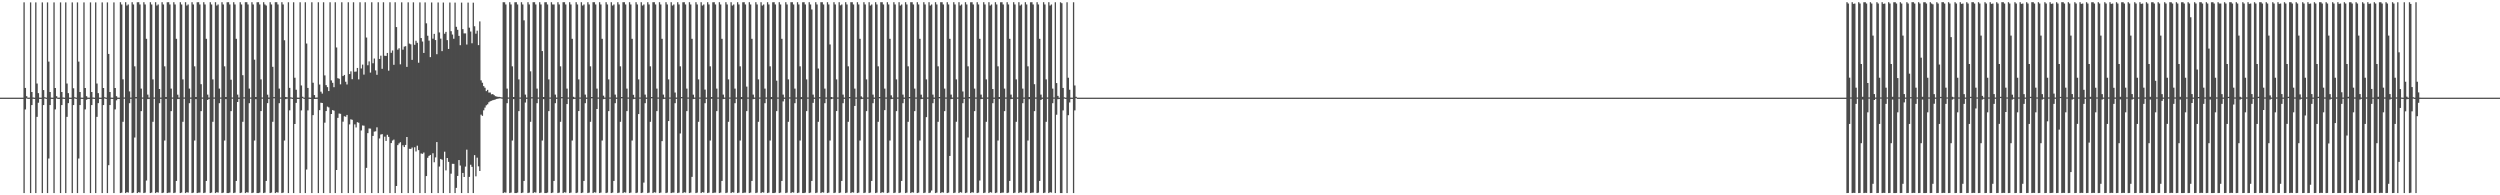 <?xml version="1.0" encoding="UTF-8"?>
<svg xmlns="http://www.w3.org/2000/svg" width="1920" height="150">
  <path d="M0 75.000h1v1.000H0zM1 75.000h1v1.000H1zM2 75.000h1v1.000H2zM3 75.000h1v1.000H3zM4 75.000h1v1.000H4zM5 75.000h1v1.000H5zM6 75.000h1v1.000H6zM7 75.000h1v1.000H7zM8 75.000h1v1.000H8zM9 75.000h1v1.000H9zM10 75.000h1v1.000H10zM11 75.000h1v1.000H11zM12 75.000h1v1.000H12zM13 75.000h1v1.000H13zM14 75.000h1v1.000H14zM15 75.000h1v1.000H15zM16 75.000h1v1.000H16zM17 75.000h1v1.000H17zM18 1.768h1v146.521H18zM19 67.556h1v16.506H19zM20 73.875h1v1.756H20zM21 74.989h1v1.000H21zM22 74.945h1v1.000H22zM23 1.818h1v146.471H23zM24 70.642h1v10.032H24zM25 74.864h1v1.000H25zM26 74.999h1v1.000H26zM27 1.818h1v146.471H27zM28 64.167h1v25.607H28zM29 71.548h1v7.375H29zM30 74.982h1v1.000H30zM31 75.000h1v1.000H31zM32 1.818h1v146.471H32zM33 69.173h1v11.500H33zM34 74.630h1v1.000H34zM35 74.996h1v1.000H35zM36 1.818h1v146.471H36zM37 47.324h1v74.455H37zM38 70.642h1v10.031H38zM39 74.956h1v1.000H39zM40 75.000h1v1.000H40zM41 1.818h1v146.471H41zM42 67.580h1v16.450H42zM43 73.878h1v1.752H43zM44 74.984h1v1.000H44zM45 74.971h1v1.000H45zM46 1.818h1v146.471H46zM47 70.642h1v10.031H47zM48 74.864h1v1.000H48zM49 74.999h1v1.000H49zM50 1.818h1v146.471H50zM51 64.167h1v25.607H51zM52 71.548h1v7.638H52zM53 74.982h1v1.000H53zM54 75.000h1v1.000H54zM55 1.818h1v146.471H55zM56 67.774h1v12.899H56zM57 74.630h1v1.000H57zM58 74.996h1v1.000H58zM59 1.818h1v146.471H59zM60 47.324h1v74.455H60zM61 70.642h1v10.031H61zM62 74.956h1v1.000H62zM63 75.000h1v1.000H63zM64 1.818h1v146.471H64zM65 67.580h1v16.450H65zM66 73.878h1v2.717H66zM67 74.982h1v1.000H67zM68 74.993h1v1.000H68zM69 1.818h1v146.471H69zM70 70.642h1v10.031H70zM71 74.864h1v1.000H71zM72 74.999h1v1.000H72zM73 1.818h1v146.471H73zM74 64.167h1v25.607H74zM75 71.548h1v7.638H75zM76 74.972h1v1.000H76zM77 75.000h1v1.000H77zM78 1.818h1v146.471H78zM79 67.580h1v13.093H79zM80 74.630h1v1.000H80zM81 74.996h1v1.000H81zM82 1.818h1v146.471H82zM83 41.435h1v85.440H83zM84 70.642h1v10.031H84zM85 74.956h1v1.000H85zM86 75.000h1v1.000H86zM87 1.818h1v146.471H87zM88 67.580h1v16.450H88zM89 73.878h1v3.192H89zM90 74.982h1v1.000H90zM91 74.984h1v1.000H91zM92 1.713h1v146.560H92zM93 3.421h1v144.528H93zM94 60.950h1v32.584H94zM95 74.842h1v1.000H95zM96 1.713h1v146.573H96zM97 4.244h1v143.337H97zM98 3.449h1v144.487H98zM99 70.216h1v9.051H99zM100 74.922h1v1.000H100zM101 1.713h1v146.573H101zM102 3.450h1v144.487H102zM103 50.953h1v54.696H103zM104 74.495h1v1.118H104zM105 1.716h1v146.571H105zM106 1.713h1v145.876H106zM107 3.450h1v144.487H107zM108 68.038h1v17.291H108zM109 74.843h1v1.000H109zM110 1.713h1v146.573H110zM111 3.450h1v144.487H111zM112 29.787h1v108.869H112zM113 72.674h1v3.468H113zM114 74.926h1v1.000H114zM115 1.713h1v146.573H115zM116 3.450h1v144.487H116zM117 60.965h1v32.571H117zM118 74.842h1v1.000H118zM119 1.713h1v146.573H119zM120 4.245h1v143.335H120zM121 3.450h1v144.487H121zM122 68.367h1v10.899H122zM123 74.913h1v1.000H123zM124 1.713h1v146.573H124zM125 3.450h1v144.487H125zM126 50.953h1v56.978H126zM127 74.498h1v1.492H127zM128 1.716h1v146.571H128zM129 1.713h1v146.233H129zM130 3.450h1v144.487H130zM131 68.035h1v17.293H131zM132 74.842h1v1.000H132zM133 1.713h1v146.573H133zM134 3.450h1v144.487H134zM135 29.787h1v109.187H135zM136 72.681h1v3.456H136zM137 74.925h1v1.000H137zM138 1.713h1v146.573H138zM139 3.450h1v144.487H139zM140 60.976h1v32.563H140zM141 74.841h1v1.000H141zM142 1.713h1v146.573H142zM143 4.245h1v143.344H143zM144 3.450h1v144.487H144zM145 68.040h1v11.227H145zM146 74.866h1v1.000H146zM147 1.713h1v146.573H147zM148 3.450h1v144.487H148zM149 50.953h1v56.978H149zM150 74.499h1v1.655H150zM151 1.716h1v146.571H151zM152 1.713h1v146.233H152zM153 3.450h1v144.487H153zM154 64.653h1v20.676H154zM155 74.836h1v1.000H155zM156 1.713h1v146.573H156zM157 3.450h1v144.487H157zM158 29.787h1v109.187H158zM159 72.663h1v4.102H159zM160 74.922h1v1.000H160zM161 1.713h1v146.573H161zM162 3.450h1v144.487H162zM163 60.982h1v32.544H163zM164 74.835h1v1.000H164zM165 1.713h1v146.573H165zM166 4.245h1v143.344H166zM167 3.450h1v144.487H167zM168 68.035h1v11.235H168zM169 74.843h1v1.000H169zM170 1.713h1v146.573H170zM171 3.450h1v144.487H171zM172 50.953h1v56.978H172zM173 74.517h1v1.621H173zM174 1.716h1v146.571H174zM175 1.713h1v146.553H175zM176 3.450h1v144.487H176zM177 61.225h1v24.104H177zM178 74.842h1v1.000H178zM179 1.713h1v146.573H179zM180 3.450h1v144.487H180zM181 29.787h1v109.187H181zM182 72.663h1v5.665H182zM183 74.922h1v1.000H183zM184 1.713h1v146.573H184zM185 3.450h1v144.487H185zM186 57.739h1v35.798H186zM187 74.689h1v1.000H187zM188 1.713h1v146.573H188zM189 1.713h1v145.876H189zM190 3.450h1v144.487H190zM191 68.043h1v11.220H191zM192 74.842h1v1.000H192zM193 1.713h1v146.573H193zM194 3.450h1v144.487H194zM195 45.815h1v62.117H195zM196 74.495h1v1.667H196zM197 1.716h1v146.571H197zM198 1.713h1v146.564H198zM199 3.450h1v144.487H199zM200 60.989h1v24.320H200zM201 74.840h1v1.000H201zM202 1.713h1v146.573H202zM203 3.450h1v144.487H203zM204 4.233h1v134.740H204zM205 72.681h1v6.515H205zM206 74.927h1v1.000H206zM207 1.713h1v146.573H207zM208 3.450h1v144.487H208zM209 51.307h1v42.229H209zM210 74.543h1v1.000H210zM211 1.713h1v146.573H211zM212 1.713h1v145.876H212zM213 3.450h1v144.487H213zM214 68.036h1v11.232H214zM215 74.842h1v1.000H215zM216 1.713h1v146.573H216zM217 3.450h1v144.487H217zM218 30.903h1v77.028H218zM219 74.498h1v1.661H219zM220 74.762h1v1.000H220zM221 1.715h1v146.574H221zM222 67.486h1v17.269H222zM223 74.742h1v1.000H223zM224 74.998h1v1.000H224zM225 1.715h1v146.574H225zM226 59.713h1v35.510H226zM227 68.912h1v10.106H227zM228 74.964h1v1.000H228zM229 75.000h1v1.000H229zM230 1.715h1v146.574H230zM231 65.616h1v19.160H231zM232 74.315h1v1.110H232zM233 74.992h1v1.000H233zM234 1.715h1v146.574H234zM235 33.451h1v96.726H235zM236 67.519h1v17.258H236zM237 74.911h1v1.000H237zM238 74.999h1v1.000H238zM239 1.715h1v146.574H239zM240 63.543h1v24.877H240zM241 73.004h1v3.040H241zM242 74.959h1v1.000H242zM243 74.924h1v1.000H243zM244 1.719h1v146.570H244zM245 64.925h1v19.633H245zM246 70.399h1v8.522H246zM247 71.893h1v7.199H247zM248 1.719h1v146.570H248zM249 57.911h1v36.312H249zM250 65.361h1v19.959H250zM251 66.943h1v14.951H251zM252 69.947h1v12.559H252zM253 1.718h1v146.571H253zM254 61.751h1v25.801H254zM255 63.610h1v20.914H255zM256 66.951h1v18.040H256zM257 1.718h1v146.571H257zM258 36.447h1v94.102H258zM259 60.034h1v30.512H259zM260 60.462h1v26.758H260zM261 64.769h1v22.643H261zM262 1.717h1v146.571H262zM263 58.407h1v35.023H263zM264 57.546h1v31.755H264zM265 62.767h1v26.862H265zM266 64.874h1v23.400H266zM267 1.718h1v146.571H267zM268 56.870h1v38.644H268zM269 54.795h1v36.849H269zM270 60.821h1v31.169H270zM271 1.719h1v146.570H271zM272 55.069h1v40.477H272zM273 54.921h1v42.971H273zM274 52.175h1v41.651H274zM275 60.985h1v33.263H275zM276 1.721h1v146.568H276zM277 52.569h1v47.610H277zM278 49.622h1v46.735H278zM279 57.307h1v39.218H279zM280 1.724h1v146.565H280zM281 28.807h1v100.101H281zM282 50.140h1v52.126H282zM283 47.168h1v51.488H283zM284 55.765h1v42.993H284zM285 1.728h1v146.561H285zM286 48.600h1v55.772H286zM287 44.933h1v56.111H287zM288 54.079h1v46.768H288zM289 57.470h1v40.315H289zM290 1.733h1v146.556H290zM291 45.278h1v61.081H291zM292 42.742h1v60.572H292zM293 52.839h1v50.154H293zM294 1.740h1v146.549H294zM295 42.787h1v62.160H295zM296 42.972h1v65.248H296zM297 40.662h1v62.870H297zM298 54.276h1v50.860H298zM299 1.749h1v146.540H299zM300 40.537h1v69.349H300zM301 38.738h1v69.208H301zM302 49.784h1v57.439H302zM303 1.760h1v146.528H303zM304 20.807h1v122.039H304zM305 38.168h1v73.282H305zM306 37.086h1v73.068H306zM307 49.383h1v59.841H307zM308 1.774h1v146.515H308zM309 38.136h1v73.406H309zM310 35.787h1v77.149H310zM311 35.474h1v75.827H311zM312 51.354h1v53.882H312zM313 1.790h1v146.499H313zM314 33.507h1v80.788H314zM315 34.051h1v80.312H315zM316 45.999h1v67.309H316zM317 1.810h1v146.479H317zM318 34.402h1v78.723H318zM319 31.277h1v85.069H319zM320 32.850h1v79.016H320zM321 48.200h1v67.097H321zM322 1.833h1v146.456H322zM323 29.249h1v88.597H323zM324 31.915h1v86.238H324zM325 40.675h1v76.491H325zM326 1.858h1v146.431H326zM327 17.895h1v117.327H327zM328 27.447h1v93.763H328zM329 31.204h1v88.511H329zM330 43.862h1v75.137H330zM331 1.883h1v146.406H331zM332 29.697h1v88.025H332zM333 26.007h1v98.630H333zM334 30.762h1v90.103H334zM335 41.641h1v67.479H335zM336 1.912h1v146.376H336zM337 24.943h1v102.971H337zM338 29.655h1v92.400H338zM339 39.286h1v83.403H339zM340 1.941h1v146.348H340zM341 25.898h1v90.595H341zM342 24.464h1v106.418H342zM343 30.824h1v90.517H343zM344 37.600h1v86.711H344zM345 1.968h1v146.321H345zM346 23.941h1v109.443H346zM347 26.503h1v99.318H347zM348 29.751h1v96.096H348zM349 1.985h1v146.304H349zM350 20.601h1v123.670H350zM351 22.866h1v112.251H351zM352 27.531h1v95.396H352zM353 34.707h1v92.414H353zM354 1.999h1v146.290H354zM355 22.384h1v110.432H355zM356 25.670h1v110.253H356zM357 25.633h1v102.303H357zM358 34.219h1v80.722H358zM359 2.002h1v146.287H359zM360 21.274h1v114.563H360zM361 24.235h1v102.269H361zM362 33.215h1v94.946H362zM363 2.027h1v146.262H363zM364 20.184h1v98.949H364zM365 25.871h1v109.542H365zM366 23.568h1v97.541H366zM367 34.649h1v93.108H367zM368 16.428h1v114.917H368zM369 61.705h1v26.343H369zM370 63.533h1v25.439H370zM371 66.167h1v18.574H371zM372 67.380h1v15.283H372zM373 69.991h1v10.923H373zM374 69.003h1v11.101H374zM375 71.044h1v7.501H375zM376 71.061h1v6.725H376zM377 72.449h1v4.981H377zM378 72.219h1v4.740H378zM379 73.078h1v3.603H379zM380 73.859h1v2.543H380zM381 74.134h1v1.867H381zM382 74.372h1v1.389H382zM383 74.369h1v1.215H383zM384 74.594h1v1.000H384zM385 74.810h1v1.000H385zM386 1.713h1v146.568H386zM387 1.724h1v145.968H387zM388 3.404h1v144.552H388zM389 68.030h1v11.244H389zM390 74.842h1v1.000H390zM391 1.713h1v146.573H391zM392 3.449h1v144.488H392zM393 50.953h1v56.979H393zM394 74.498h1v1.660H394zM395 1.716h1v146.571H395zM396 1.713h1v146.553H396zM397 3.450h1v144.487H397zM398 60.966h1v24.363H398zM399 74.842h1v1.000H399zM400 1.713h1v146.573H400zM401 3.450h1v144.487H401zM402 15.593h1v123.380H402zM403 72.665h1v6.055H403zM404 74.922h1v1.000H404zM405 1.713h1v146.573H405zM406 3.450h1v144.487H406zM407 54.802h1v38.737H407zM408 74.632h1v1.000H408zM409 1.713h1v146.573H409zM410 1.713h1v145.876H410zM411 3.450h1v144.487H411zM412 68.036h1v11.231H412zM413 74.842h1v1.000H413zM414 1.713h1v146.573H414zM415 3.450h1v144.487H415zM416 39.227h1v68.704H416zM417 74.498h1v1.661H417zM418 1.716h1v146.567H418zM419 1.713h1v146.573H419zM420 3.450h1v144.487H420zM421 60.965h1v24.363H421zM422 74.842h1v1.000H422zM423 1.713h1v146.573H423zM424 3.450h1v144.487H424zM425 3.453h1v135.520H425zM426 72.667h1v6.597H426zM427 74.921h1v1.000H427zM428 1.713h1v146.573H428zM429 3.450h1v144.487H429zM430 50.953h1v42.583H430zM431 74.533h1v1.000H431zM432 1.713h1v146.573H432zM433 1.713h1v145.876H433zM434 3.450h1v144.487H434zM435 68.035h1v11.896H435zM436 74.842h1v1.000H436zM437 1.713h1v146.573H437zM438 3.450h1v144.487H438zM439 29.787h1v78.145H439zM440 74.350h1v1.786H440zM441 74.917h1v1.000H441zM442 1.713h1v146.573H442zM443 3.450h1v144.487H443zM444 60.969h1v24.353H444zM445 74.842h1v1.000H445zM446 1.713h1v146.573H446zM447 4.245h1v143.691H447zM448 3.450h1v135.524H448zM449 72.663h1v6.602H449zM450 74.922h1v1.000H450zM451 1.713h1v146.573H451zM452 3.450h1v144.487H452zM453 50.953h1v42.583H453zM454 74.498h1v1.000H454zM455 1.713h1v146.573H455zM456 1.713h1v145.876H456zM457 3.450h1v144.487H457zM458 68.036h1v15.691H458zM459 74.843h1v1.000H459zM460 1.713h1v146.573H460zM461 3.450h1v144.487H461zM462 29.787h1v78.145H462zM463 73.452h1v2.709H463zM464 74.922h1v1.000H464zM465 1.713h1v146.573H465zM466 3.450h1v144.487H466zM467 60.965h1v24.364H467zM468 74.842h1v1.000H468zM469 1.713h1v146.573H469zM470 4.245h1v143.691H470zM471 3.450h1v135.524H471zM472 72.665h1v6.602H472zM473 74.922h1v1.000H473zM474 1.713h1v146.573H474zM475 3.450h1v144.487H475zM476 50.953h1v42.580H476zM477 74.496h1v1.000H477zM478 1.713h1v146.573H478zM479 1.713h1v145.876H479zM480 3.450h1v144.487H480zM481 68.036h1v17.289H481zM482 74.842h1v1.000H482zM483 1.713h1v146.573H483zM484 3.450h1v144.487H484zM485 29.787h1v78.146H485zM486 72.810h1v3.351H486zM487 74.922h1v1.000H487zM488 1.713h1v146.573H488zM489 3.450h1v144.487H489zM490 60.973h1v26.655H490zM491 74.841h1v1.000H491zM492 1.713h1v146.573H492zM493 4.245h1v143.691H493zM494 3.450h1v136.791H494zM495 72.661h1v6.606H495zM496 74.922h1v1.000H496zM497 1.713h1v146.573H497zM498 3.450h1v144.487H498zM499 50.953h1v42.583H499zM500 74.498h1v1.000H500zM501 1.713h1v146.573H501zM502 1.713h1v145.876H502zM503 3.450h1v144.487H503zM504 68.042h1v17.287H504zM505 74.843h1v1.000H505zM506 1.713h1v146.573H506zM507 3.450h1v144.487H507zM508 29.787h1v78.588H508zM509 72.665h1v3.491H509zM510 74.922h1v1.000H510zM511 1.713h1v146.573H511zM512 3.450h1v144.487H512zM513 60.965h1v32.002H513zM514 74.842h1v1.000H514zM515 1.713h1v146.573H515zM516 4.245h1v143.671H516zM517 3.450h1v144.487H517zM518 71.089h1v8.181H518zM519 74.922h1v1.000H519zM520 1.713h1v146.573H520zM521 3.450h1v144.487H521zM522 50.952h1v51.534H522zM523 74.495h1v1.000H523zM524 1.716h1v146.571H524zM525 1.713h1v145.876H525zM526 3.450h1v144.487H526zM527 68.036h1v17.292H527zM528 74.839h1v1.000H528zM529 1.713h1v146.573H529zM530 3.450h1v144.487H530zM531 29.787h1v106.052H531zM532 72.680h1v3.459H532zM533 74.925h1v1.000H533zM534 1.713h1v146.573H534zM535 3.450h1v144.487H535zM536 60.965h1v32.572H536zM537 74.842h1v1.000H537zM538 1.713h1v146.573H538zM539 4.245h1v143.335H539zM540 3.450h1v144.487H540zM541 68.825h1v10.441H541zM542 74.922h1v1.000H542zM543 1.713h1v146.573H543zM544 3.450h1v144.487H544zM545 50.953h1v56.978H545zM546 74.496h1v1.385H546zM547 1.716h1v146.571H547zM548 1.713h1v146.233H548zM549 3.450h1v144.487H549zM550 68.040h1v17.288H550zM551 74.839h1v1.000H551zM552 1.713h1v146.573H552zM553 3.450h1v144.487H553zM554 29.787h1v109.187H554zM555 72.663h1v3.495H555zM556 74.922h1v1.000H556zM557 1.713h1v146.573H557zM558 3.450h1v144.487H558zM559 60.977h1v32.556H559zM560 74.841h1v1.000H560zM561 1.713h1v146.573H561zM562 4.245h1v143.344H562zM563 3.450h1v144.487H563zM564 68.045h1v11.210H564zM565 74.874h1v1.000H565zM566 1.713h1v146.573H566zM567 3.450h1v144.487H567zM568 50.953h1v56.978H568zM569 74.518h1v1.597H569zM570 1.716h1v146.571H570zM571 1.713h1v146.233H571zM572 3.450h1v144.487H572zM573 66.488h1v18.840H573zM574 74.842h1v1.000H574zM575 1.713h1v146.573H575zM576 3.450h1v144.487H576zM577 29.787h1v109.187H577zM578 72.666h1v3.516H578zM579 74.922h1v1.000H579zM580 1.713h1v146.573H580zM581 3.450h1v144.487H581zM582 60.965h1v32.572H582zM583 74.840h1v1.000H583zM584 1.713h1v146.573H584zM585 4.245h1v143.344H585zM586 3.450h1v144.487H586zM587 68.045h1v11.213H587zM588 74.843h1v1.000H588zM589 1.713h1v146.573H589zM590 3.450h1v144.487H590zM591 50.953h1v56.978H591zM592 74.498h1v1.661H592zM593 1.716h1v146.571H593zM594 1.713h1v146.553H594zM595 3.450h1v144.487H595zM596 61.957h1v23.372H596zM597 74.842h1v1.000H597zM598 1.713h1v146.573H598zM599 3.450h1v144.487H599zM600 29.787h1v109.187H600zM601 72.663h1v5.195H601zM602 74.922h1v1.000H602zM603 1.713h1v146.573H603zM604 3.450h1v144.487H604zM605 60.973h1v32.559H605zM606 74.748h1v1.000H606zM607 1.713h1v146.573H607zM608 1.713h1v145.876H608zM609 3.450h1v144.487H609zM610 68.035h1v11.235H610zM611 74.842h1v1.000H611zM612 1.713h1v146.573H612zM613 3.450h1v144.487H613zM614 50.953h1v56.978H614zM615 74.535h1v1.588H615zM616 1.716h1v146.571H616zM617 1.713h1v146.553H617zM618 3.450h1v144.487H618zM619 60.965h1v24.363H619zM620 74.842h1v1.000H620zM621 1.713h1v146.573H621zM622 3.450h1v144.487H622zM623 7.292h1v131.681H623zM624 72.663h1v6.357H624zM625 74.922h1v1.000H625zM626 1.713h1v146.573H626zM627 3.450h1v144.487H627zM628 52.618h1v40.919H628zM629 74.598h1v1.000H629zM630 1.713h1v146.573H630zM631 1.713h1v145.876H631zM632 3.450h1v144.487H632zM633 68.038h1v11.225H633zM634 74.840h1v1.000H634zM635 1.713h1v146.573H635zM636 3.450h1v144.487H636zM637 34.142h1v73.790H637zM638 74.497h1v1.661H638zM639 74.795h1v1.000H639zM640 1.713h1v146.573H640zM641 3.450h1v144.487H641zM642 60.969h1v24.353H642zM643 74.841h1v1.000H643zM644 1.713h1v146.573H644zM645 4.070h1v143.866H645zM646 3.450h1v135.524H646zM647 72.665h1v6.602H647zM648 74.922h1v1.000H648zM649 1.713h1v146.573H649zM650 3.450h1v144.487H650zM651 50.953h1v42.583H651zM652 74.499h1v1.000H652zM653 1.713h1v146.573H653zM654 1.713h1v145.876H654zM655 3.450h1v144.487H655zM656 68.041h1v13.317H656zM657 74.841h1v1.000H657zM658 1.713h1v146.573H658zM659 3.450h1v144.487H659zM660 29.787h1v78.145H660zM661 74.045h1v2.094H661zM662 74.926h1v1.000H662zM663 1.713h1v146.573H663zM664 3.450h1v144.487H664zM665 60.965h1v24.364H665zM666 74.843h1v1.000H666zM667 1.713h1v146.573H667zM668 4.245h1v143.691H668zM669 3.450h1v135.524H669zM670 72.661h1v6.606H670zM671 74.922h1v1.000H671zM672 1.713h1v146.573H672zM673 3.450h1v144.487H673zM674 50.953h1v42.583H674zM675 74.515h1v1.000H675zM676 1.713h1v146.573H676zM677 1.713h1v145.876H677zM678 3.450h1v144.487H678zM679 68.040h1v16.518H679zM680 74.843h1v1.000H680zM681 1.713h1v146.573H681zM682 3.450h1v144.487H682zM683 29.787h1v78.145H683zM684 73.196h1v2.959H684zM685 74.922h1v1.000H685zM686 1.713h1v146.573H686zM687 3.450h1v144.487H687zM688 60.965h1v24.363H688zM689 74.842h1v1.000H689zM690 1.713h1v146.573H690zM691 4.245h1v143.691H691zM692 3.450h1v135.524H692zM693 72.678h1v6.585H693zM694 74.926h1v1.000H694zM695 1.713h1v146.573H695zM696 3.450h1v144.487H696zM697 50.953h1v42.579H697zM698 74.496h1v1.000H698zM699 1.713h1v146.573H699zM700 1.713h1v145.876H700zM701 3.450h1v144.487H701zM702 68.035h1v17.293H702zM703 74.843h1v1.000H703zM704 1.713h1v146.573H704zM705 3.450h1v144.487H705zM706 29.787h1v78.145H706zM707 72.705h1v3.452H707zM708 74.922h1v1.000H708zM709 1.713h1v146.573H709zM710 3.450h1v144.487H710zM711 60.965h1v28.979H711zM712 74.842h1v1.000H712zM713 1.713h1v146.573H713zM714 4.245h1v143.691H714zM715 3.450h1v142.877H715zM716 72.665h1v6.601H716zM717 74.922h1v1.000H717zM718 1.713h1v146.573H718zM719 3.450h1v144.487H719zM720 50.953h1v42.586H720zM721 74.513h1v1.000H721zM722 1.713h1v146.573H722zM723 1.713h1v145.876H723zM724 3.450h1v144.487H724zM725 68.040h1v17.288H725zM726 74.839h1v1.000H726zM727 1.713h1v146.573H727zM728 3.450h1v144.487H728zM729 29.787h1v89.991H729zM730 72.665h1v3.491H730zM731 74.922h1v1.000H731zM732 1.713h1v146.573H732zM733 3.450h1v144.487H733zM734 60.965h1v32.546H734zM735 74.842h1v1.000H735zM736 1.713h1v146.573H736zM737 4.245h1v143.335H737zM738 3.450h1v144.487H738zM739 70.224h1v9.034H739zM740 74.926h1v1.000H740zM741 1.713h1v146.573H741zM742 3.450h1v144.487H742zM743 50.953h1v54.695H743zM744 74.498h1v1.115H744zM745 1.716h1v146.571H745zM746 1.713h1v145.876H746zM747 3.450h1v144.487H747zM748 68.036h1v17.293H748zM749 74.842h1v1.000H749zM750 1.713h1v146.573H750zM751 3.450h1v144.487H751zM752 29.787h1v108.869H752zM753 72.663h1v3.495H753zM754 74.922h1v1.000H754zM755 1.713h1v146.573H755zM756 3.450h1v144.487H756zM757 60.965h1v32.571H757zM758 74.842h1v1.000H758zM759 1.713h1v146.573H759zM760 4.245h1v143.335H760zM761 3.450h1v144.487H761zM762 68.368h1v10.895H762zM763 74.907h1v1.000H763zM764 1.713h1v146.573H764zM765 3.450h1v144.487H765zM766 50.953h1v56.978H766zM767 74.499h1v1.491H767zM768 1.716h1v146.571H768zM769 1.713h1v146.233H769zM770 3.450h1v144.487H770zM771 68.035h1v17.293H771zM772 74.842h1v1.000H772zM773 1.713h1v146.573H773zM774 3.450h1v144.487H774zM775 29.787h1v109.187H775zM776 72.665h1v3.492H776zM777 74.922h1v1.000H777zM778 1.713h1v146.573H778zM779 3.450h1v144.487H779zM780 60.965h1v32.571H780zM781 74.842h1v1.000H781zM782 1.713h1v146.573H782zM783 4.245h1v143.344H783zM784 3.450h1v144.487H784zM785 68.041h1v11.226H785zM786 74.865h1v1.000H786zM787 1.713h1v146.573H787zM788 3.450h1v144.487H788zM789 50.953h1v56.978H789zM790 74.497h1v1.663H790zM791 1.716h1v146.571H791zM792 1.713h1v146.233H792zM793 3.450h1v144.487H793zM794 64.653h1v20.676H794zM795 74.842h1v1.000H795zM796 1.713h1v146.573H796zM797 3.450h1v144.487H797zM798 29.787h1v109.187H798zM799 72.670h1v4.094H799zM800 74.922h1v1.000H800zM801 1.713h1v146.573H801zM802 3.450h1v144.487H802zM803 60.982h1v32.544H803zM804 74.840h1v1.000H804zM805 1.713h1v146.573H805zM806 4.245h1v143.344H806zM807 3.450h1v144.487H807zM808 68.038h1v11.230H808zM809 74.843h1v1.000H809zM810 1.715h1v146.574H810zM811 63.796h1v24.314H811zM812 73.602h1v2.559H812zM813 74.993h1v1.000H813zM814 1.715h1v146.574H814zM815 2.436h1v145.853H815zM816 67.520h1v17.254H816zM817 74.740h1v1.000H817zM818 74.999h1v1.000H818zM819 1.715h1v146.574H819zM820 59.707h1v28.757H820zM821 68.911h1v9.773H821zM822 74.964h1v1.000H822zM823 74.999h1v1.000H823zM824 1.715h1v146.574H824zM825 65.616h1v19.161H825zM826 74.318h1v1.107H826zM827 74.993h1v1.000H827zM828 75.000h1v1.000H828zM829 74.996h1v1.000H829zM830 75.000h1v1.000H830zM831 75.000h1v1.000H831zM832 75.000h1v1.000H832zM833 75.000h1v1.000H833zM834 75.000h1v1.000H834zM835 75.000h1v1.000H835zM836 75.000h1v1.000H836zM837 75.000h1v1.000H837zM838 75.000h1v1.000H838zM839 75.000h1v1.000H839zM840 75.000h1v1.000H840zM841 75.000h1v1.000H841zM842 75.000h1v1.000H842zM843 75.000h1v1.000H843zM844 75.000h1v1.000H844zM845 75.000h1v1.000H845zM846 75.000h1v1.000H846zM847 75.000h1v1.000H847zM848 75.000h1v1.000H848zM849 75.000h1v1.000H849zM850 75.000h1v1.000H850zM851 75.000h1v1.000H851zM852 75.000h1v1.000H852zM853 75.000h1v1.000H853zM854 75.000h1v1.000H854zM855 75.000h1v1.000H855zM856 75.000h1v1.000H856zM857 75.000h1v1.000H857zM858 75.000h1v1.000H858zM859 75.000h1v1.000H859zM860 75.000h1v1.000H860zM861 75.000h1v1.000H861zM862 75.000h1v1.000H862zM863 75.000h1v1.000H863zM864 75.000h1v1.000H864zM865 75.000h1v1.000H865zM866 75.000h1v1.000H866zM867 75.000h1v1.000H867zM868 75.000h1v1.000H868zM869 75.000h1v1.000H869zM870 75.000h1v1.000H870zM871 75.000h1v1.000H871zM872 75.000h1v1.000H872zM873 75.000h1v1.000H873zM874 75.000h1v1.000H874zM875 75.000h1v1.000H875zM876 75.000h1v1.000H876zM877 75.000h1v1.000H877zM878 75.000h1v1.000H878zM879 75.000h1v1.000H879zM880 75.000h1v1.000H880zM881 75.000h1v1.000H881zM882 75.000h1v1.000H882zM883 75.000h1v1.000H883zM884 75.000h1v1.000H884zM885 75.000h1v1.000H885zM886 75.000h1v1.000H886zM887 75.000h1v1.000H887zM888 75.000h1v1.000H888zM889 75.000h1v1.000H889zM890 75.000h1v1.000H890zM891 75.000h1v1.000H891zM892 75.000h1v1.000H892zM893 75.000h1v1.000H893zM894 75.000h1v1.000H894zM895 75.000h1v1.000H895zM896 75.000h1v1.000H896zM897 75.000h1v1.000H897zM898 75.000h1v1.000H898zM899 75.000h1v1.000H899zM900 75.000h1v1.000H900zM901 75.000h1v1.000H901zM902 75.000h1v1.000H902zM903 75.000h1v1.000H903zM904 75.000h1v1.000H904zM905 75.000h1v1.000H905zM906 75.000h1v1.000H906zM907 75.000h1v1.000H907zM908 75.000h1v1.000H908zM909 75.000h1v1.000H909zM910 75.000h1v1.000H910zM911 75.000h1v1.000H911zM912 75.000h1v1.000H912zM913 75.000h1v1.000H913zM914 75.000h1v1.000H914zM915 75.000h1v1.000H915zM916 75.000h1v1.000H916zM917 75.000h1v1.000H917zM918 75.000h1v1.000H918zM919 75.000h1v1.000H919zM920 75.000h1v1.000H920zM921 75.000h1v1.000H921zM922 75.000h1v1.000H922zM923 75.000h1v1.000H923zM924 75.000h1v1.000H924zM925 75.000h1v1.000H925zM926 75.000h1v1.000H926zM927 75.000h1v1.000H927zM928 75.000h1v1.000H928zM929 75.000h1v1.000H929zM930 75.000h1v1.000H930zM931 75.000h1v1.000H931zM932 75.000h1v1.000H932zM933 75.000h1v1.000H933zM934 75.000h1v1.000H934zM935 75.000h1v1.000H935zM936 75.000h1v1.000H936zM937 75.000h1v1.000H937zM938 75.000h1v1.000H938zM939 75.000h1v1.000H939zM940 75.000h1v1.000H940zM941 75.000h1v1.000H941zM942 75.000h1v1.000H942zM943 75.000h1v1.000H943zM944 75.000h1v1.000H944zM945 75.000h1v1.000H945zM946 75.000h1v1.000H946zM947 75.000h1v1.000H947zM948 75.000h1v1.000H948zM949 75.000h1v1.000H949zM950 75.000h1v1.000H950zM951 75.000h1v1.000H951zM952 75.000h1v1.000H952zM953 75.000h1v1.000H953zM954 75.000h1v1.000H954zM955 75.000h1v1.000H955zM956 75.000h1v1.000H956zM957 75.000h1v1.000H957zM958 75.000h1v1.000H958zM959 75.000h1v1.000H959zM960 75.000h1v1.000H960zM961 75.000h1v1.000H961zM962 75.000h1v1.000H962zM963 75.000h1v1.000H963zM964 75.000h1v1.000H964zM965 75.000h1v1.000H965zM966 75.000h1v1.000H966zM967 75.000h1v1.000H967zM968 75.000h1v1.000H968zM969 75.000h1v1.000H969zM970 75.000h1v1.000H970zM971 75.000h1v1.000H971zM972 75.000h1v1.000H972zM973 75.000h1v1.000H973zM974 75.000h1v1.000H974zM975 75.000h1v1.000H975zM976 75.000h1v1.000H976zM977 75.000h1v1.000H977zM978 75.000h1v1.000H978zM979 75.000h1v1.000H979zM980 75.000h1v1.000H980zM981 75.000h1v1.000H981zM982 75.000h1v1.000H982zM983 75.000h1v1.000H983zM984 75.000h1v1.000H984zM985 75.000h1v1.000H985zM986 75.000h1v1.000H986zM987 75.000h1v1.000H987zM988 75.000h1v1.000H988zM989 75.000h1v1.000H989zM990 75.000h1v1.000H990zM991 75.000h1v1.000H991zM992 75.000h1v1.000H992zM993 75.000h1v1.000H993zM994 75.000h1v1.000H994zM995 75.000h1v1.000H995zM996 75.000h1v1.000H996zM997 75.000h1v1.000H997zM998 75.000h1v1.000H998zM999 75.000h1v1.000H999zM1000 75.000h1v1.000H1000zM1001 75.000h1v1.000H1001zM1002 75.000h1v1.000H1002zM1003 75.000h1v1.000H1003zM1004 75.000h1v1.000H1004zM1005 75.000h1v1.000H1005zM1006 75.000h1v1.000H1006zM1007 75.000h1v1.000H1007zM1008 75.000h1v1.000H1008zM1009 75.000h1v1.000H1009zM1010 75.000h1v1.000H1010zM1011 75.000h1v1.000H1011zM1012 75.000h1v1.000H1012zM1013 75.000h1v1.000H1013zM1014 75.000h1v1.000H1014zM1015 75.000h1v1.000H1015zM1016 75.000h1v1.000H1016zM1017 75.000h1v1.000H1017zM1018 75.000h1v1.000H1018zM1019 75.000h1v1.000H1019zM1020 75.000h1v1.000H1020zM1021 75.000h1v1.000H1021zM1022 75.000h1v1.000H1022zM1023 75.000h1v1.000H1023zM1024 75.000h1v1.000H1024zM1025 75.000h1v1.000H1025zM1026 75.000h1v1.000H1026zM1027 75.000h1v1.000H1027zM1028 75.000h1v1.000H1028zM1029 75.000h1v1.000H1029zM1030 75.000h1v1.000H1030zM1031 75.000h1v1.000H1031zM1032 75.000h1v1.000H1032zM1033 75.000h1v1.000H1033zM1034 75.000h1v1.000H1034zM1035 75.000h1v1.000H1035zM1036 75.000h1v1.000H1036zM1037 75.000h1v1.000H1037zM1038 75.000h1v1.000H1038zM1039 75.000h1v1.000H1039zM1040 75.000h1v1.000H1040zM1041 75.000h1v1.000H1041zM1042 75.000h1v1.000H1042zM1043 75.000h1v1.000H1043zM1044 75.000h1v1.000H1044zM1045 75.000h1v1.000H1045zM1046 75.000h1v1.000H1046zM1047 75.000h1v1.000H1047zM1048 75.000h1v1.000H1048zM1049 75.000h1v1.000H1049zM1050 75.000h1v1.000H1050zM1051 75.000h1v1.000H1051zM1052 75.000h1v1.000H1052zM1053 75.000h1v1.000H1053zM1054 75.000h1v1.000H1054zM1055 75.000h1v1.000H1055zM1056 75.000h1v1.000H1056zM1057 75.000h1v1.000H1057zM1058 75.000h1v1.000H1058zM1059 75.000h1v1.000H1059zM1060 75.000h1v1.000H1060zM1061 75.000h1v1.000H1061zM1062 75.000h1v1.000H1062zM1063 75.000h1v1.000H1063zM1064 75.000h1v1.000H1064zM1065 75.000h1v1.000H1065zM1066 75.000h1v1.000H1066zM1067 75.000h1v1.000H1067zM1068 75.000h1v1.000H1068zM1069 75.000h1v1.000H1069zM1070 75.000h1v1.000H1070zM1071 75.000h1v1.000H1071zM1072 75.000h1v1.000H1072zM1073 75.000h1v1.000H1073zM1074 75.000h1v1.000H1074zM1075 75.000h1v1.000H1075zM1076 75.000h1v1.000H1076zM1077 75.000h1v1.000H1077zM1078 75.000h1v1.000H1078zM1079 75.000h1v1.000H1079zM1080 75.000h1v1.000H1080zM1081 75.000h1v1.000H1081zM1082 75.000h1v1.000H1082zM1083 75.000h1v1.000H1083zM1084 75.000h1v1.000H1084zM1085 75.000h1v1.000H1085zM1086 75.000h1v1.000H1086zM1087 75.000h1v1.000H1087zM1088 75.000h1v1.000H1088zM1089 75.000h1v1.000H1089zM1090 75.000h1v1.000H1090zM1091 75.000h1v1.000H1091zM1092 75.000h1v1.000H1092zM1093 75.000h1v1.000H1093zM1094 75.000h1v1.000H1094zM1095 75.000h1v1.000H1095zM1096 75.000h1v1.000H1096zM1097 75.000h1v1.000H1097zM1098 75.000h1v1.000H1098zM1099 75.000h1v1.000H1099zM1100 75.000h1v1.000H1100zM1101 75.000h1v1.000H1101zM1102 75.000h1v1.000H1102zM1103 75.000h1v1.000H1103zM1104 75.000h1v1.000H1104zM1105 75.000h1v1.000H1105zM1106 75.000h1v1.000H1106zM1107 75.000h1v1.000H1107zM1108 75.000h1v1.000H1108zM1109 75.000h1v1.000H1109zM1110 75.000h1v1.000H1110zM1111 75.000h1v1.000H1111zM1112 75.000h1v1.000H1112zM1113 75.000h1v1.000H1113zM1114 75.000h1v1.000H1114zM1115 75.000h1v1.000H1115zM1116 75.000h1v1.000H1116zM1117 75.000h1v1.000H1117zM1118 75.000h1v1.000H1118zM1119 75.000h1v1.000H1119zM1120 75.000h1v1.000H1120zM1121 75.000h1v1.000H1121zM1122 75.000h1v1.000H1122zM1123 75.000h1v1.000H1123zM1124 75.000h1v1.000H1124zM1125 75.000h1v1.000H1125zM1126 75.000h1v1.000H1126zM1127 75.000h1v1.000H1127zM1128 75.000h1v1.000H1128zM1129 75.000h1v1.000H1129zM1130 75.000h1v1.000H1130zM1131 75.000h1v1.000H1131zM1132 75.000h1v1.000H1132zM1133 75.000h1v1.000H1133zM1134 75.000h1v1.000H1134zM1135 75.000h1v1.000H1135zM1136 75.000h1v1.000H1136zM1137 75.000h1v1.000H1137zM1138 75.000h1v1.000H1138zM1139 75.000h1v1.000H1139zM1140 75.000h1v1.000H1140zM1141 75.000h1v1.000H1141zM1142 75.000h1v1.000H1142zM1143 75.000h1v1.000H1143zM1144 75.000h1v1.000H1144zM1145 75.000h1v1.000H1145zM1146 75.000h1v1.000H1146zM1147 75.000h1v1.000H1147zM1148 75.000h1v1.000H1148zM1149 75.000h1v1.000H1149zM1150 75.000h1v1.000H1150zM1151 75.000h1v1.000H1151zM1152 75.000h1v1.000H1152zM1153 75.000h1v1.000H1153zM1154 75.000h1v1.000H1154zM1155 75.000h1v1.000H1155zM1156 75.000h1v1.000H1156zM1157 75.000h1v1.000H1157zM1158 75.000h1v1.000H1158zM1159 75.000h1v1.000H1159zM1160 75.000h1v1.000H1160zM1161 75.000h1v1.000H1161zM1162 75.000h1v1.000H1162zM1163 75.000h1v1.000H1163zM1164 75.000h1v1.000H1164zM1165 75.000h1v1.000H1165zM1166 75.000h1v1.000H1166zM1167 75.000h1v1.000H1167zM1168 75.000h1v1.000H1168zM1169 75.000h1v1.000H1169zM1170 75.000h1v1.000H1170zM1171 75.000h1v1.000H1171zM1172 75.000h1v1.000H1172zM1173 75.000h1v1.000H1173zM1174 75.000h1v1.000H1174zM1175 75.000h1v1.000H1175zM1176 75.000h1v1.000H1176zM1177 75.000h1v1.000H1177zM1178 75.000h1v1.000H1178zM1179 75.000h1v1.000H1179zM1180 75.000h1v1.000H1180zM1181 75.000h1v1.000H1181zM1182 75.000h1v1.000H1182zM1183 75.000h1v1.000H1183zM1184 75.000h1v1.000H1184zM1185 75.000h1v1.000H1185zM1186 75.000h1v1.000H1186zM1187 75.000h1v1.000H1187zM1188 75.000h1v1.000H1188zM1189 75.000h1v1.000H1189zM1190 75.000h1v1.000H1190zM1191 75.000h1v1.000H1191zM1192 75.000h1v1.000H1192zM1193 75.000h1v1.000H1193zM1194 75.000h1v1.000H1194zM1195 75.000h1v1.000H1195zM1196 75.000h1v1.000H1196zM1197 75.000h1v1.000H1197zM1198 75.000h1v1.000H1198zM1199 75.000h1v1.000H1199zM1200 75.000h1v1.000H1200zM1201 75.000h1v1.000H1201zM1202 75.000h1v1.000H1202zM1203 75.000h1v1.000H1203zM1204 75.000h1v1.000H1204zM1205 75.000h1v1.000H1205zM1206 75.000h1v1.000H1206zM1207 75.000h1v1.000H1207zM1208 75.000h1v1.000H1208zM1209 75.000h1v1.000H1209zM1210 75.000h1v1.000H1210zM1211 75.000h1v1.000H1211zM1212 75.000h1v1.000H1212zM1213 75.000h1v1.000H1213zM1214 75.000h1v1.000H1214zM1215 75.000h1v1.000H1215zM1216 75.000h1v1.000H1216zM1217 75.000h1v1.000H1217zM1218 75.000h1v1.000H1218zM1219 75.000h1v1.000H1219zM1220 75.000h1v1.000H1220zM1221 75.000h1v1.000H1221zM1222 75.000h1v1.000H1222zM1223 75.000h1v1.000H1223zM1224 75.000h1v1.000H1224zM1225 75.000h1v1.000H1225zM1226 75.000h1v1.000H1226zM1227 75.000h1v1.000H1227zM1228 75.000h1v1.000H1228zM1229 75.000h1v1.000H1229zM1230 75.000h1v1.000H1230zM1231 75.000h1v1.000H1231zM1232 75.000h1v1.000H1232zM1233 75.000h1v1.000H1233zM1234 75.000h1v1.000H1234zM1235 75.000h1v1.000H1235zM1236 75.000h1v1.000H1236zM1237 75.000h1v1.000H1237zM1238 75.000h1v1.000H1238zM1239 75.000h1v1.000H1239zM1240 75.000h1v1.000H1240zM1241 75.000h1v1.000H1241zM1242 75.000h1v1.000H1242zM1243 75.000h1v1.000H1243zM1244 75.000h1v1.000H1244zM1245 75.000h1v1.000H1245zM1246 75.000h1v1.000H1246zM1247 75.000h1v1.000H1247zM1248 75.000h1v1.000H1248zM1249 75.000h1v1.000H1249zM1250 75.000h1v1.000H1250zM1251 75.000h1v1.000H1251zM1252 75.000h1v1.000H1252zM1253 75.000h1v1.000H1253zM1254 75.000h1v1.000H1254zM1255 75.000h1v1.000H1255zM1256 75.000h1v1.000H1256zM1257 75.000h1v1.000H1257zM1258 75.000h1v1.000H1258zM1259 75.000h1v1.000H1259zM1260 75.000h1v1.000H1260zM1261 75.000h1v1.000H1261zM1262 75.000h1v1.000H1262zM1263 75.000h1v1.000H1263zM1264 75.000h1v1.000H1264zM1265 75.000h1v1.000H1265zM1266 75.000h1v1.000H1266zM1267 75.000h1v1.000H1267zM1268 75.000h1v1.000H1268zM1269 75.000h1v1.000H1269zM1270 75.000h1v1.000H1270zM1271 75.000h1v1.000H1271zM1272 75.000h1v1.000H1272zM1273 75.000h1v1.000H1273zM1274 75.000h1v1.000H1274zM1275 75.000h1v1.000H1275zM1276 75.000h1v1.000H1276zM1277 75.000h1v1.000H1277zM1278 75.000h1v1.000H1278zM1279 75.000h1v1.000H1279zM1280 75.000h1v1.000H1280zM1281 75.000h1v1.000H1281zM1282 75.000h1v1.000H1282zM1283 75.000h1v1.000H1283zM1284 75.000h1v1.000H1284zM1285 75.000h1v1.000H1285zM1286 75.000h1v1.000H1286zM1287 75.000h1v1.000H1287zM1288 75.000h1v1.000H1288zM1289 75.000h1v1.000H1289zM1290 75.000h1v1.000H1290zM1291 75.000h1v1.000H1291zM1292 75.000h1v1.000H1292zM1293 75.000h1v1.000H1293zM1294 75.000h1v1.000H1294zM1295 75.000h1v1.000H1295zM1296 75.000h1v1.000H1296zM1297 75.000h1v1.000H1297zM1298 75.000h1v1.000H1298zM1299 75.000h1v1.000H1299zM1300 75.000h1v1.000H1300zM1301 75.000h1v1.000H1301zM1302 75.000h1v1.000H1302zM1303 75.000h1v1.000H1303zM1304 75.000h1v1.000H1304zM1305 75.000h1v1.000H1305zM1306 75.000h1v1.000H1306zM1307 75.000h1v1.000H1307zM1308 75.000h1v1.000H1308zM1309 75.000h1v1.000H1309zM1310 75.000h1v1.000H1310zM1311 75.000h1v1.000H1311zM1312 75.000h1v1.000H1312zM1313 75.000h1v1.000H1313zM1314 75.000h1v1.000H1314zM1315 75.000h1v1.000H1315zM1316 75.000h1v1.000H1316zM1317 75.000h1v1.000H1317zM1318 75.000h1v1.000H1318zM1319 75.000h1v1.000H1319zM1320 75.000h1v1.000H1320zM1321 75.000h1v1.000H1321zM1322 75.000h1v1.000H1322zM1323 75.000h1v1.000H1323zM1324 75.000h1v1.000H1324zM1325 75.000h1v1.000H1325zM1326 75.000h1v1.000H1326zM1327 75.000h1v1.000H1327zM1328 75.000h1v1.000H1328zM1329 75.000h1v1.000H1329zM1330 75.000h1v1.000H1330zM1331 75.000h1v1.000H1331zM1332 75.000h1v1.000H1332zM1333 75.000h1v1.000H1333zM1334 75.000h1v1.000H1334zM1335 75.000h1v1.000H1335zM1336 75.000h1v1.000H1336zM1337 75.000h1v1.000H1337zM1338 75.000h1v1.000H1338zM1339 75.000h1v1.000H1339zM1340 75.000h1v1.000H1340zM1341 75.000h1v1.000H1341zM1342 75.000h1v1.000H1342zM1343 75.000h1v1.000H1343zM1344 75.000h1v1.000H1344zM1345 75.000h1v1.000H1345zM1346 75.000h1v1.000H1346zM1347 75.000h1v1.000H1347zM1348 75.000h1v1.000H1348zM1349 75.000h1v1.000H1349zM1350 75.000h1v1.000H1350zM1351 75.000h1v1.000H1351zM1352 75.000h1v1.000H1352zM1353 75.000h1v1.000H1353zM1354 75.000h1v1.000H1354zM1355 75.000h1v1.000H1355zM1356 75.000h1v1.000H1356zM1357 75.000h1v1.000H1357zM1358 75.000h1v1.000H1358zM1359 75.000h1v1.000H1359zM1360 75.000h1v1.000H1360zM1361 75.000h1v1.000H1361zM1362 75.000h1v1.000H1362zM1363 75.000h1v1.000H1363zM1364 75.000h1v1.000H1364zM1365 75.000h1v1.000H1365zM1366 75.000h1v1.000H1366zM1367 75.000h1v1.000H1367zM1368 75.000h1v1.000H1368zM1369 75.000h1v1.000H1369zM1370 75.000h1v1.000H1370zM1371 75.000h1v1.000H1371zM1372 75.000h1v1.000H1372zM1373 75.000h1v1.000H1373zM1374 75.000h1v1.000H1374zM1375 75.000h1v1.000H1375zM1376 75.000h1v1.000H1376zM1377 75.000h1v1.000H1377zM1378 75.000h1v1.000H1378zM1379 75.000h1v1.000H1379zM1380 75.000h1v1.000H1380zM1381 75.000h1v1.000H1381zM1382 75.000h1v1.000H1382zM1383 75.000h1v1.000H1383zM1384 75.000h1v1.000H1384zM1385 75.000h1v1.000H1385zM1386 75.000h1v1.000H1386zM1387 75.000h1v1.000H1387zM1388 75.000h1v1.000H1388zM1389 75.000h1v1.000H1389zM1390 75.000h1v1.000H1390zM1391 75.000h1v1.000H1391zM1392 75.000h1v1.000H1392zM1393 75.000h1v1.000H1393zM1394 75.000h1v1.000H1394zM1395 75.000h1v1.000H1395zM1396 75.000h1v1.000H1396zM1397 75.000h1v1.000H1397zM1398 75.000h1v1.000H1398zM1399 75.000h1v1.000H1399zM1400 75.000h1v1.000H1400zM1401 75.000h1v1.000H1401zM1402 75.000h1v1.000H1402zM1403 75.000h1v1.000H1403zM1404 75.000h1v1.000H1404zM1405 75.000h1v1.000H1405zM1406 75.000h1v1.000H1406zM1407 75.000h1v1.000H1407zM1408 75.000h1v1.000H1408zM1409 75.000h1v1.000H1409zM1410 75.000h1v1.000H1410zM1411 75.000h1v1.000H1411zM1412 75.000h1v1.000H1412zM1413 75.000h1v1.000H1413zM1414 75.000h1v1.000H1414zM1415 75.000h1v1.000H1415zM1416 75.000h1v1.000H1416zM1417 74.994h1v1.000H1417zM1418 1.713h1v146.566H1418zM1419 2.689h1v145.493H1419zM1420 59.654h1v35.538H1420zM1421 74.794h1v1.000H1421zM1422 1.713h1v146.562H1422zM1423 2.984h1v145.088H1423zM1424 2.718h1v145.455H1424zM1425 67.343h1v12.447H1425zM1426 74.837h1v1.000H1426zM1427 1.713h1v146.562H1427zM1428 2.719h1v145.455H1428zM1429 49.168h1v60.805H1429zM1430 74.349h1v2.081H1430zM1431 1.715h1v146.561H1431zM1432 1.713h1v146.358H1432zM1433 2.719h1v145.455H1433zM1434 63.744h1v22.537H1434zM1435 74.796h1v1.000H1435zM1436 1.713h1v146.562H1436zM1437 2.719h1v145.455H1437zM1438 27.351h1v113.806H1438zM1439 72.266h1v4.550H1439zM1440 74.891h1v1.000H1440zM1441 1.713h1v146.562H1441zM1442 2.719h1v145.455H1442zM1443 59.677h1v35.481H1443zM1444 74.795h1v1.000H1444zM1445 1.713h1v146.562H1445zM1446 2.985h1v145.086H1446zM1447 2.719h1v145.455H1447zM1448 67.342h1v12.445H1448zM1449 74.795h1v1.000H1449zM1450 1.713h1v146.562H1450zM1451 2.719h1v145.455H1451zM1452 49.168h1v60.805H1452zM1453 74.350h1v2.081H1453zM1454 1.715h1v146.544H1454zM1455 1.713h1v146.562H1455zM1456 2.719h1v145.455H1456zM1457 59.968h1v26.326H1457zM1458 74.796h1v1.000H1458zM1459 1.713h1v146.562H1459zM1460 2.719h1v145.455H1460zM1461 27.351h1v113.806H1461zM1462 72.266h1v6.359H1462zM1463 74.890h1v1.000H1463zM1464 1.713h1v146.562H1464zM1465 2.719h1v145.455H1465zM1466 56.563h1v38.595H1466zM1467 74.581h1v1.000H1467zM1468 1.713h1v146.562H1468zM1469 1.714h1v146.357H1469zM1470 2.719h1v145.455H1470zM1471 67.350h1v12.425H1471zM1472 74.797h1v1.000H1472zM1473 1.713h1v146.562H1473zM1474 2.719h1v145.455H1474zM1475 44.273h1v65.700H1475zM1476 74.368h1v2.050H1476zM1477 1.715h1v146.544H1477zM1478 1.713h1v146.562H1478zM1479 2.719h1v145.455H1479zM1480 59.695h1v26.586H1480zM1481 74.793h1v1.000H1481zM1482 1.713h1v146.562H1482zM1483 2.719h1v145.455H1483zM1484 3.309h1v137.849H1484zM1485 72.284h1v7.396H1485zM1486 74.895h1v1.000H1486zM1487 1.713h1v146.562H1487zM1488 2.719h1v145.455H1488zM1489 49.574h1v45.584H1489zM1490 74.401h1v1.000H1490zM1491 1.713h1v146.562H1491zM1492 1.714h1v146.357H1492zM1493 2.719h1v145.455H1493zM1494 67.350h1v12.438H1494zM1495 74.795h1v1.000H1495zM1496 1.713h1v146.562H1496zM1497 2.719h1v145.455H1497zM1498 28.526h1v81.447H1498zM1499 74.348h1v2.085H1499zM1500 74.795h1v1.000H1500zM1501 1.713h1v146.562H1501zM1502 2.719h1v145.455H1502zM1503 59.677h1v26.617H1503zM1504 74.795h1v1.000H1504zM1505 1.713h1v146.562H1505zM1506 2.985h1v145.189H1506zM1507 2.719h1v138.439H1507zM1508 72.277h1v7.512H1508zM1509 74.894h1v1.000H1509zM1510 1.713h1v146.562H1510zM1511 2.719h1v145.455H1511zM1512 49.168h1v45.990H1512zM1513 74.349h1v1.000H1513zM1514 1.713h1v146.562H1514zM1515 1.714h1v146.357H1515zM1516 2.719h1v145.455H1516zM1517 67.342h1v15.952H1517zM1518 74.793h1v1.000H1518zM1519 1.713h1v146.562H1519zM1520 2.719h1v145.455H1520zM1521 27.351h1v82.622H1521zM1522 73.621h1v2.815H1522zM1523 74.891h1v1.000H1523zM1524 1.713h1v146.562H1524zM1525 2.719h1v145.455H1525zM1526 59.695h1v26.587H1526zM1527 74.792h1v1.000H1527zM1528 1.713h1v146.562H1528zM1529 2.985h1v145.188H1529zM1530 2.719h1v138.439H1530zM1531 72.268h1v7.521H1531zM1532 74.890h1v1.000H1532zM1533 1.713h1v146.562H1533zM1534 2.719h1v145.455H1534zM1535 49.168h1v45.986H1535zM1536 74.346h1v1.000H1536zM1537 1.713h1v146.562H1537zM1538 1.714h1v146.357H1538zM1539 2.719h1v145.455H1539zM1540 67.341h1v18.690H1540zM1541 74.797h1v1.000H1541zM1542 1.713h1v146.562H1542zM1543 2.719h1v145.455H1543zM1544 27.351h1v82.622H1544zM1545 72.696h1v3.739H1545zM1546 74.890h1v1.000H1546zM1547 1.713h1v146.562H1547zM1548 2.719h1v145.455H1548zM1549 59.685h1v26.599H1549zM1550 74.794h1v1.000H1550zM1551 1.713h1v146.562H1551zM1552 2.985h1v145.189H1552zM1553 2.719h1v138.439H1553zM1554 72.269h1v7.522H1554zM1555 74.890h1v1.000H1555zM1556 1.713h1v146.562H1556zM1557 2.719h1v145.455H1557zM1558 49.168h1v45.990H1558zM1559 74.349h1v1.000H1559zM1560 1.713h1v146.562H1560zM1561 1.714h1v146.357H1561zM1562 2.719h1v145.455H1562zM1563 67.349h1v18.932H1563zM1564 74.795h1v1.000H1564zM1565 1.713h1v146.562H1565zM1566 2.719h1v145.455H1566zM1567 27.351h1v82.622H1567zM1568 72.273h1v4.160H1568zM1569 74.890h1v1.000H1569zM1570 1.713h1v146.562H1570zM1571 2.719h1v145.455H1571zM1572 59.677h1v33.507H1572zM1573 74.795h1v1.000H1573zM1574 1.713h1v146.562H1574zM1575 2.985h1v145.189H1575zM1576 2.719h1v145.355H1576zM1577 71.905h1v7.882H1577zM1578 74.894h1v1.000H1578zM1579 1.713h1v146.562H1579zM1580 2.719h1v145.455H1580zM1581 49.168h1v50.372H1581zM1582 74.374h1v1.000H1582zM1583 1.713h1v146.562H1583zM1584 1.714h1v146.357H1584zM1585 2.719h1v145.455H1585zM1586 67.342h1v18.953H1586zM1587 74.792h1v1.000H1587zM1588 1.713h1v146.562H1588zM1589 2.719h1v145.455H1589zM1590 27.351h1v104.813H1590zM1591 72.268h1v4.168H1591zM1592 74.889h1v1.000H1592zM1593 1.713h1v146.562H1593zM1594 2.719h1v145.455H1594zM1595 59.686h1v35.468H1595zM1596 74.795h1v1.000H1596zM1597 1.713h1v146.562H1597zM1598 2.985h1v145.086H1598zM1599 2.719h1v145.455H1599zM1600 68.989h1v10.805H1600zM1601 74.890h1v1.000H1601zM1602 1.713h1v146.562H1602zM1603 2.719h1v145.455H1603zM1604 49.168h1v60.328H1604zM1605 74.347h1v1.560H1605zM1606 1.715h1v146.561H1606zM1607 1.713h1v146.358H1607zM1608 2.719h1v145.455H1608zM1609 67.355h1v18.927H1609zM1610 74.796h1v1.000H1610zM1611 1.713h1v146.562H1611zM1612 2.719h1v145.455H1612zM1613 27.351h1v113.806H1613zM1614 72.269h1v4.163H1614zM1615 74.890h1v1.000H1615zM1616 1.713h1v146.562H1616zM1617 2.719h1v145.455H1617zM1618 59.677h1v35.481H1618zM1619 74.797h1v1.000H1619zM1620 1.713h1v146.562H1620zM1621 2.985h1v145.086H1621zM1622 2.719h1v145.455H1622zM1623 67.428h1v12.366H1623zM1624 74.875h1v1.000H1624zM1625 1.713h1v146.562H1625zM1626 2.719h1v145.455H1626zM1627 49.168h1v60.805H1627zM1628 74.348h1v1.969H1628zM1629 1.715h1v146.561H1629zM1630 1.713h1v146.358H1630zM1631 2.719h1v145.455H1631zM1632 67.344h1v18.951H1632zM1633 74.797h1v1.000H1633zM1634 1.713h1v146.562H1634zM1635 2.719h1v145.455H1635zM1636 27.351h1v113.806H1636zM1637 72.266h1v4.172H1637zM1638 74.891h1v1.000H1638zM1639 1.713h1v146.562H1639zM1640 2.719h1v145.455H1640zM1641 59.676h1v35.482H1641zM1642 74.794h1v1.000H1642zM1643 1.713h1v146.562H1643zM1644 2.985h1v145.086H1644zM1645 2.719h1v145.455H1645zM1646 67.347h1v12.436H1646zM1647 74.816h1v1.000H1647zM1648 1.713h1v146.562H1648zM1649 2.719h1v145.455H1649zM1650 49.168h1v60.805H1650zM1651 74.347h1v2.089H1651zM1652 1.715h1v146.544H1652zM1653 1.713h1v146.562H1653zM1654 2.719h1v145.455H1654zM1655 62.052h1v24.242H1655zM1656 74.796h1v1.000H1656zM1657 1.713h1v146.562H1657zM1658 2.719h1v145.455H1658zM1659 27.351h1v113.806H1659zM1660 72.284h1v5.174H1660zM1661 74.895h1v1.000H1661zM1662 1.713h1v146.562H1662zM1663 2.719h1v145.455H1663zM1664 59.702h1v35.447H1664zM1665 74.732h1v1.000H1665zM1666 1.713h1v146.562H1666zM1667 1.721h1v146.350H1667zM1668 2.719h1v145.455H1668zM1669 67.349h1v12.437H1669zM1670 74.796h1v1.000H1670zM1671 1.713h1v146.562H1671zM1672 2.719h1v145.455H1672zM1673 49.166h1v60.808H1673zM1674 74.347h1v2.089H1674zM1675 1.715h1v146.544H1675zM1676 1.713h1v146.562H1676zM1677 2.719h1v145.455H1677zM1678 59.684h1v26.599H1678zM1679 74.792h1v1.000H1679zM1680 1.713h1v146.562H1680zM1681 2.719h1v145.455H1681zM1682 13.242h1v127.916H1682zM1683 72.266h1v6.828H1683zM1684 74.890h1v1.000H1684zM1685 1.713h1v146.562H1685zM1686 2.719h1v145.455H1686zM1687 53.384h1v41.775H1687zM1688 74.512h1v1.000H1688zM1689 1.713h1v146.562H1689zM1690 1.714h1v146.357H1690zM1691 2.719h1v145.455H1691zM1692 67.344h1v12.438H1692zM1693 74.794h1v1.000H1693zM1694 1.713h1v146.562H1694zM1695 2.719h1v145.455H1695zM1696 37.313h1v72.661H1696zM1697 74.349h1v2.084H1697zM1698 1.715h1v146.544H1698zM1699 1.713h1v146.562H1699zM1700 2.719h1v145.455H1700zM1701 59.695h1v26.586H1701zM1702 74.796h1v1.000H1702zM1703 1.713h1v146.562H1703zM1704 2.719h1v145.455H1704zM1705 2.721h1v138.436H1705zM1706 72.283h1v7.497H1706zM1707 74.896h1v1.000H1707zM1708 1.713h1v146.562H1708zM1709 2.719h1v145.455H1709zM1710 49.168h1v45.990H1710zM1711 74.383h1v1.000H1711zM1712 1.713h1v146.562H1712zM1713 1.714h1v146.357H1713zM1714 2.719h1v145.455H1714zM1715 67.341h1v12.956H1715zM1716 74.796h1v1.000H1716zM1717 1.713h1v146.562H1717zM1718 2.719h1v145.455H1718zM1719 27.351h1v82.623H1719zM1720 74.350h1v2.071H1720zM1721 74.900h1v1.000H1721zM1722 1.713h1v146.562H1722zM1723 2.719h1v145.455H1723zM1724 59.677h1v26.617H1724zM1725 74.794h1v1.000H1725zM1726 1.713h1v146.562H1726zM1727 2.985h1v145.188H1727zM1728 2.719h1v138.439H1728zM1729 72.267h1v7.519H1729zM1730 74.890h1v1.000H1730zM1731 1.713h1v146.562H1731zM1732 2.719h1v145.455H1732zM1733 49.168h1v45.990H1733zM1734 74.347h1v1.000H1734zM1735 1.713h1v146.562H1735zM1736 1.714h1v146.357H1736zM1737 2.719h1v145.455H1737zM1738 67.344h1v17.147H1738zM1739 74.794h1v1.000H1739zM1740 1.713h1v146.562H1740zM1741 2.719h1v145.455H1741zM1742 27.351h1v82.622H1742zM1743 73.278h1v3.160H1743zM1744 74.889h1v1.000H1744zM1745 1.713h1v146.562H1745zM1746 2.719h1v145.455H1746zM1747 59.677h1v26.617H1747zM1748 74.795h1v1.000H1748zM1749 1.713h1v146.562H1749zM1750 2.985h1v145.189H1750zM1751 2.719h1v138.439H1751zM1752 72.268h1v7.521H1752zM1753 74.889h1v1.000H1753zM1754 1.713h1v146.562H1754zM1755 2.719h1v145.455H1755zM1756 49.166h1v45.980H1756zM1757 74.346h1v1.000H1757zM1758 1.713h1v146.562H1758zM1759 1.714h1v146.357H1759zM1760 2.719h1v145.455H1760zM1761 67.350h1v18.925H1761zM1762 74.794h1v1.000H1762zM1763 1.713h1v146.562H1763zM1764 2.719h1v145.455H1764zM1765 27.351h1v82.622H1765zM1766 72.484h1v3.949H1766zM1767 74.891h1v1.000H1767zM1768 1.713h1v146.562H1768zM1769 2.719h1v145.455H1769zM1770 59.677h1v29.006H1770zM1771 74.797h1v1.000H1771zM1772 1.713h1v146.562H1772zM1773 2.985h1v145.189H1773zM1774 2.719h1v139.151H1774zM1775 72.268h1v7.523H1775zM1776 74.891h1v1.000H1776zM1777 1.713h1v146.562H1777zM1778 2.719h1v145.455H1778zM1779 49.168h1v45.990H1779zM1780 74.349h1v1.000H1780zM1781 1.713h1v146.562H1781zM1782 1.714h1v146.357H1782zM1783 2.719h1v145.455H1783zM1784 67.352h1v18.931H1784zM1785 74.796h1v1.000H1785zM1786 1.713h1v146.562H1786zM1787 2.719h1v145.455H1787zM1788 27.351h1v82.810H1788zM1789 72.269h1v4.164H1789zM1790 74.891h1v1.000H1790zM1791 1.713h1v146.562H1791zM1792 2.719h1v145.455H1792zM1793 59.695h1v34.808H1793zM1794 74.795h1v1.000H1794zM1795 1.713h1v146.562H1795zM1796 2.985h1v145.179H1796zM1797 2.719h1v145.455H1797zM1798 70.842h1v8.947H1798zM1799 74.890h1v1.000H1799zM1800 1.713h1v146.562H1800zM1801 2.719h1v145.455H1801zM1802 49.166h1v54.940H1802zM1803 74.364h1v1.186H1803zM1804 1.715h1v146.561H1804zM1805 1.713h1v146.358H1805zM1806 2.719h1v145.455H1806zM1807 67.341h1v18.953H1807zM1808 74.797h1v1.000H1808zM1809 1.713h1v146.562H1809zM1810 2.719h1v145.455H1810zM1811 27.351h1v111.018H1811zM1812 72.268h1v4.165H1812zM1813 74.890h1v1.000H1813zM1814 1.713h1v146.562H1814zM1815 2.719h1v145.455H1815zM1816 59.677h1v35.481H1816zM1817 74.796h1v1.000H1817zM1818 1.713h1v146.562H1818zM1819 2.985h1v145.086H1819zM1820 2.719h1v145.455H1820zM1821 68.280h1v11.510H1821zM1822 74.891h1v1.000H1822zM1823 1.713h1v146.562H1823zM1824 2.719h1v145.455H1824zM1825 49.168h1v60.805H1825zM1826 74.347h1v1.720H1826zM1827 1.715h1v146.561H1827zM1828 1.713h1v146.358H1828zM1829 2.719h1v145.455H1829zM1830 67.341h1v18.953H1830zM1831 74.797h1v1.000H1831zM1832 1.713h1v146.562H1832zM1833 2.719h1v145.455H1833zM1834 27.351h1v113.806H1834zM1835 72.266h1v4.169H1835zM1836 74.890h1v1.000H1836zM1837 1.713h1v146.562H1837zM1838 2.719h1v145.455H1838zM1839 59.685h1v35.476H1839zM1840 74.797h1v1.000H1840zM1841 1.715h1v146.574H1841zM1842 40.198h1v84.106H1842zM1843 68.402h1v14.508H1843zM1844 74.897h1v1.000H1844zM1845 74.999h1v1.000H1845zM1846 1.715h1v146.574H1846zM1847 62.776h1v22.739H1847zM1848 74.256h1v1.982H1848zM1849 74.990h1v1.000H1849zM1850 1.715h1v146.574H1850zM1851 3.029h1v144.995H1851zM1852 66.842h1v18.676H1852zM1853 74.722h1v1.000H1853zM1854 74.999h1v1.000H1854zM1855 1.715h1v146.574H1855zM1856 62.771h1v26.494H1856zM1857 70.939h1v8.012H1857zM1858 74.959h1v1.000H1858zM1859 75.000h1v1.000H1859zM1860 74.995h1v1.000H1860zM1861 74.999h1v1.000H1861zM1862 75.000h1v1.000H1862zM1863 75.000h1v1.000H1863zM1864 75.000h1v1.000H1864zM1865 75.000h1v1.000H1865zM1866 75.000h1v1.000H1866zM1867 75.000h1v1.000H1867zM1868 75.000h1v1.000H1868zM1869 75.000h1v1.000H1869zM1870 75.000h1v1.000H1870zM1871 75.000h1v1.000H1871zM1872 75.000h1v1.000H1872zM1873 75.000h1v1.000H1873zM1874 75.000h1v1.000H1874zM1875 75.000h1v1.000H1875zM1876 75.000h1v1.000H1876zM1877 75.000h1v1.000H1877zM1878 75.000h1v1.000H1878zM1879 75.000h1v1.000H1879zM1880 75.000h1v1.000H1880zM1881 75.000h1v1.000H1881zM1882 75.000h1v1.000H1882zM1883 75.000h1v1.000H1883zM1884 75.000h1v1.000H1884zM1885 75.000h1v1.000H1885zM1886 75.000h1v1.000H1886zM1887 75.000h1v1.000H1887zM1888 75.000h1v1.000H1888zM1889 75.000h1v1.000H1889zM1890 75.000h1v1.000H1890zM1891 75.000h1v1.000H1891zM1892 75.000h1v1.000H1892zM1893 75.000h1v1.000H1893zM1894 75.000h1v1.000H1894zM1895 75.000h1v1.000H1895zM1896 75.000h1v1.000H1896zM1897 75.000h1v1.000H1897zM1898 75.000h1v1.000H1898zM1899 75.000h1v1.000H1899zM1900 75.000h1v1.000H1900zM1901 75.000h1v1.000H1901zM1902 75.000h1v1.000H1902zM1903 75.000h1v1.000H1903zM1904 75.000h1v1.000H1904zM1905 75.000h1v1.000H1905zM1906 75.000h1v1.000H1906zM1907 75.000h1v1.000H1907zM1908 75.000h1v1.000H1908zM1909 75.000h1v1.000H1909zM1910 75.000h1v1.000H1910zM1911 75.000h1v1.000H1911zM1912 75.000h1v1.000H1912zM1913 75.000h1v1.000H1913zM1914 75.000h1v1.000H1914zM1915 75.000h1v1.000H1915zM1916 75.000h1v1.000H1916zM1917 75.000h1v1.000H1917zM1918 75.000h1v1.000H1918zM1919 75.000h1v1.000H1919z" fill="#4a4a4a"></path>
</svg>
